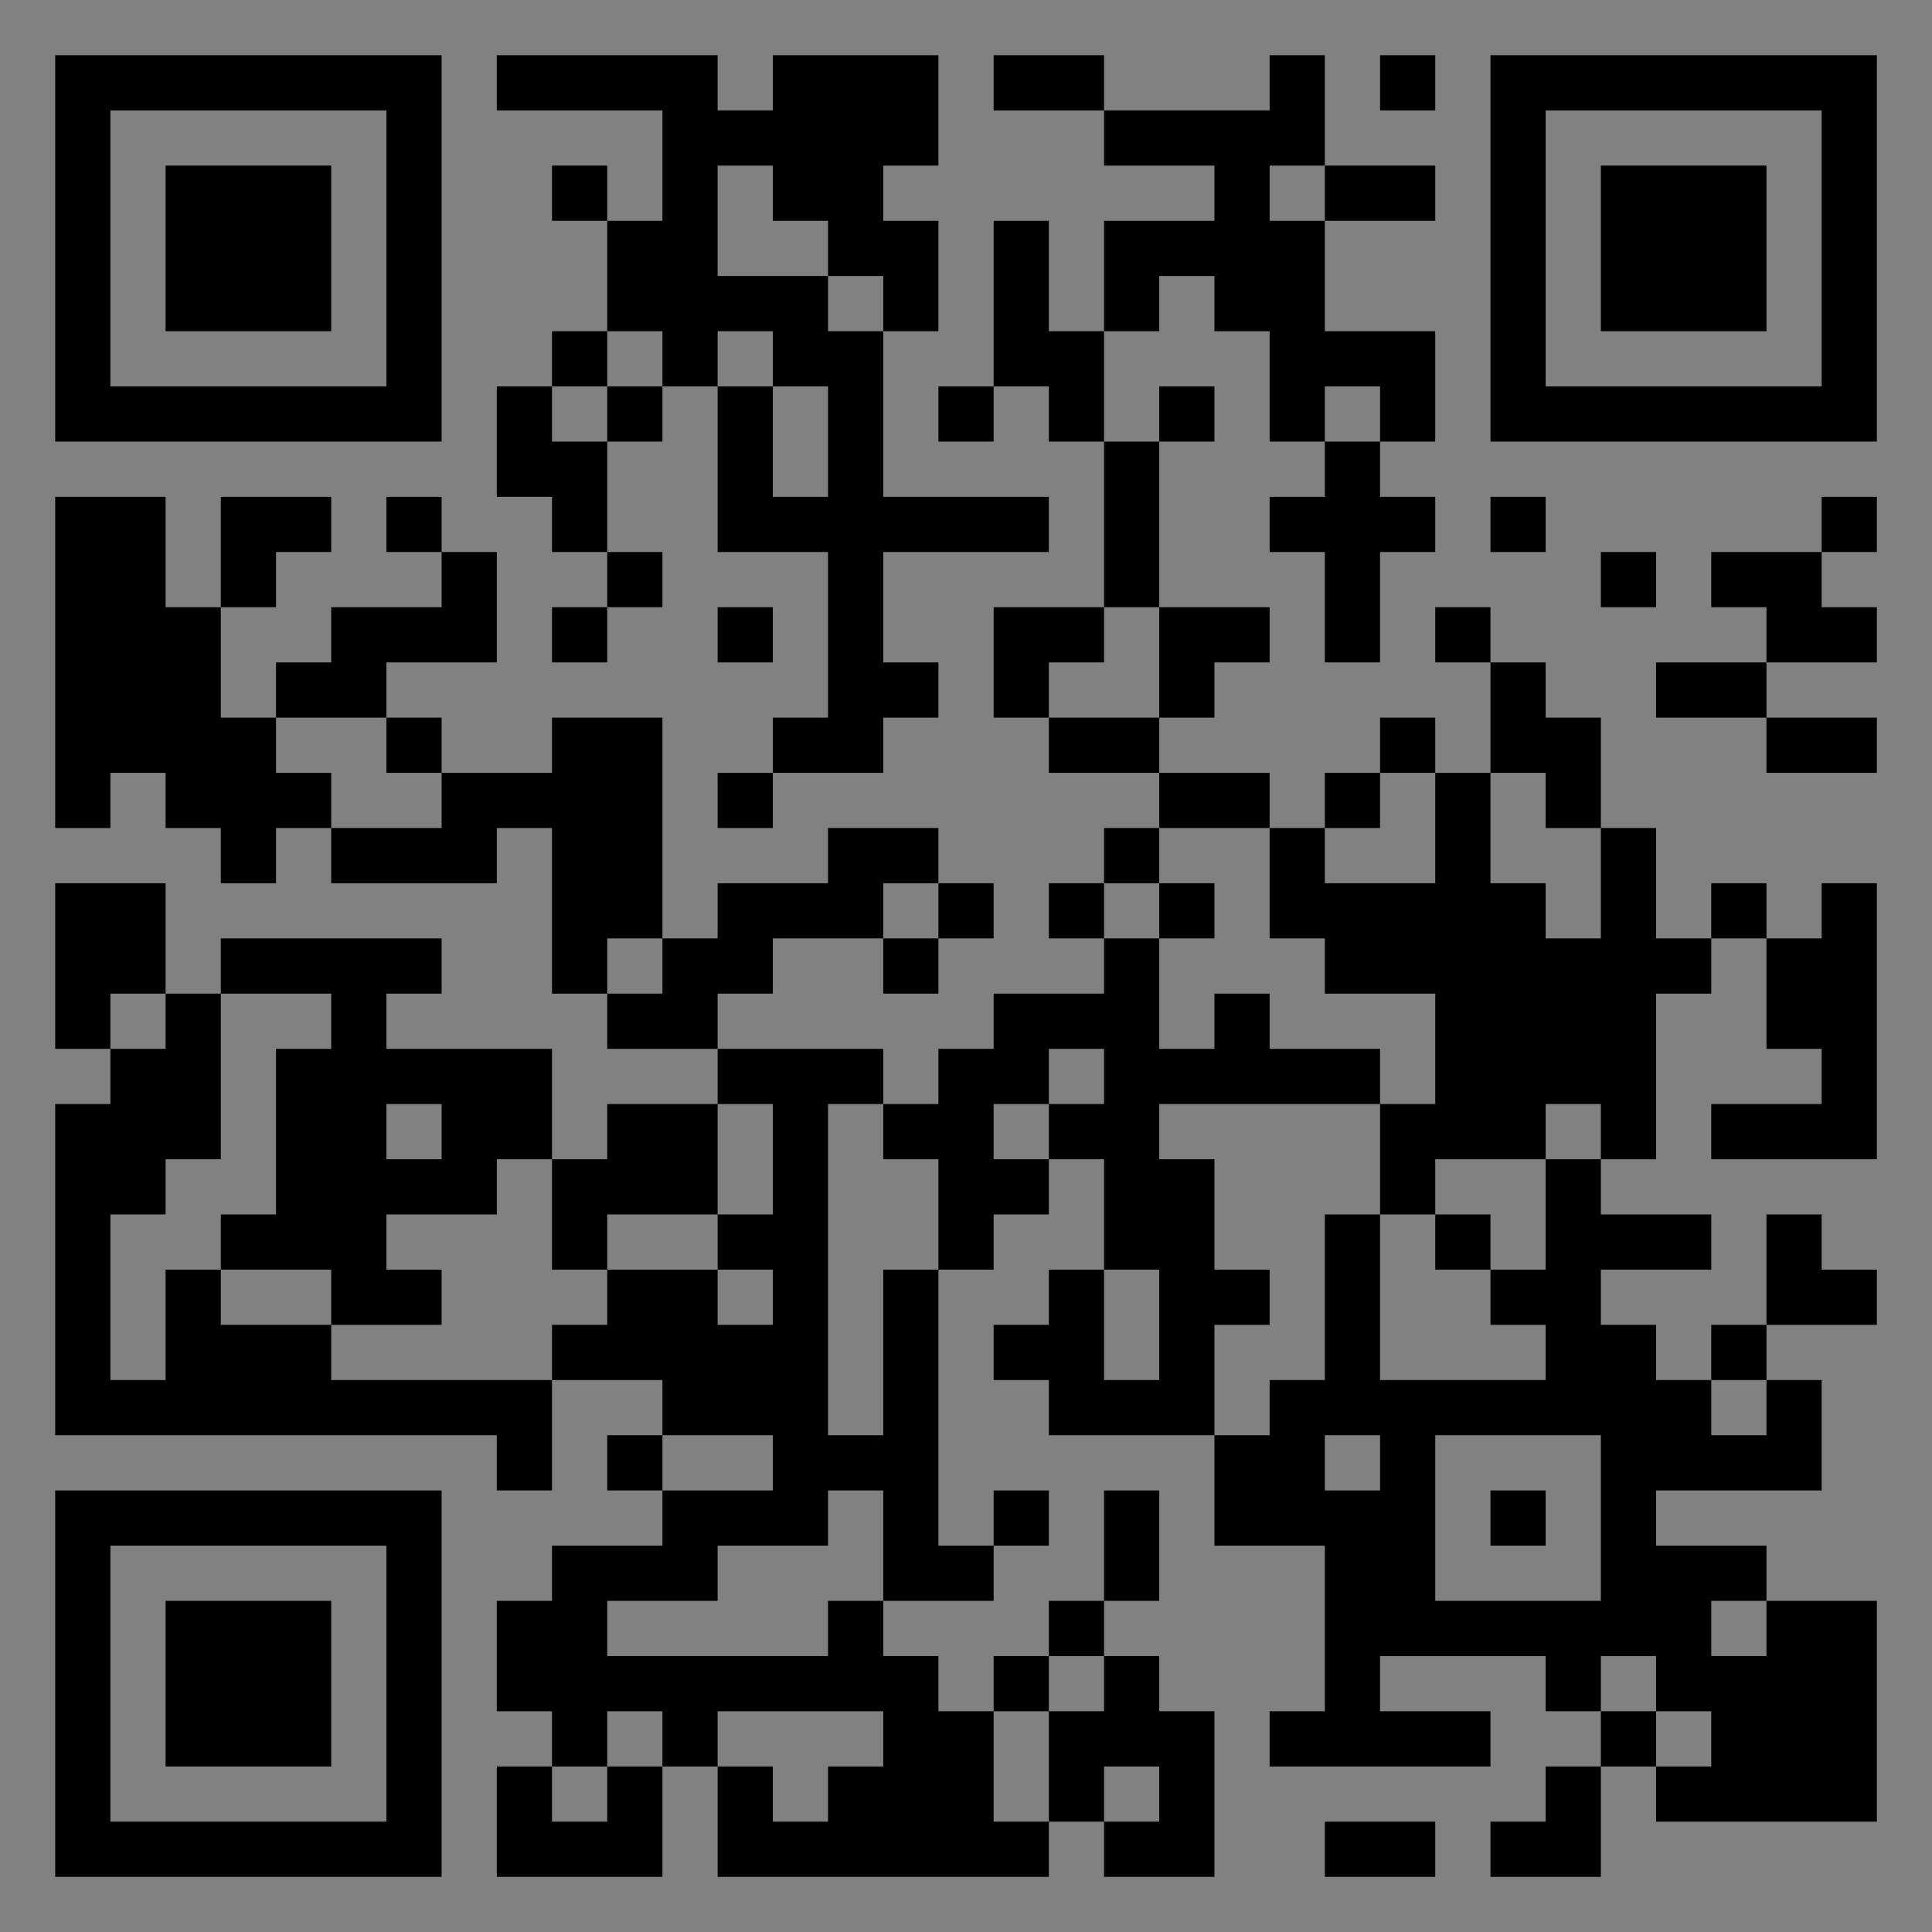 <?xml version="1.0" encoding="UTF-8"?>
<svg xmlns="http://www.w3.org/2000/svg" version="1.1" width="400" height="400" viewBox="0 0 400 400"><rect x="0" y="0" width="400" height="400" fill="#808080" stroke="none"/><rect x="0" y="0" width="400" height="400" fill="#ffffff" fill-opacity="0.01"/><g transform="scale(11.429)"><g transform="translate(1.000,1.000)"><path fill-rule="evenodd" d="M8 0L8 1L11 1L11 3L10 3L10 2L9 2L9 3L10 3L10 5L9 5L9 6L8 6L8 8L9 8L9 9L10 9L10 10L9 10L9 11L10 11L10 10L11 10L11 9L10 9L10 7L11 7L11 6L12 6L12 9L14 9L14 12L13 12L13 13L12 13L12 14L13 14L13 13L15 13L15 12L16 12L16 11L15 11L15 9L18 9L18 8L15 8L15 5L16 5L16 3L15 3L15 2L16 2L16 0L13 0L13 1L12 1L12 0ZM17 0L17 1L19 1L19 2L21 2L21 3L19 3L19 5L18 5L18 3L17 3L17 6L16 6L16 7L17 7L17 6L18 6L18 7L19 7L19 10L17 10L17 12L18 12L18 13L20 13L20 14L19 14L19 15L18 15L18 16L19 16L19 17L17 17L17 18L16 18L16 19L15 19L15 18L12 18L12 17L13 17L13 16L15 16L15 17L16 17L16 16L17 16L17 15L16 15L16 14L14 14L14 15L12 15L12 16L11 16L11 12L9 12L9 13L7 13L7 12L6 12L6 11L8 11L8 9L7 9L7 8L6 8L6 9L7 9L7 10L5 10L5 11L4 11L4 12L3 12L3 10L4 10L4 9L5 9L5 8L3 8L3 10L2 10L2 8L0 8L0 14L1 14L1 13L2 13L2 14L3 14L3 15L4 15L4 14L5 14L5 15L8 15L8 14L9 14L9 17L10 17L10 18L12 18L12 19L10 19L10 20L9 20L9 18L6 18L6 17L7 17L7 16L3 16L3 17L2 17L2 15L0 15L0 18L1 18L1 19L0 19L0 25L8 25L8 26L9 26L9 24L11 24L11 25L10 25L10 26L11 26L11 27L9 27L9 28L8 28L8 30L9 30L9 31L8 31L8 33L11 33L11 31L12 31L12 33L18 33L18 32L19 32L19 33L21 33L21 30L20 30L20 29L19 29L19 28L20 28L20 26L19 26L19 28L18 28L18 29L17 29L17 30L16 30L16 29L15 29L15 28L17 28L17 27L18 27L18 26L17 26L17 27L16 27L16 22L17 22L17 21L18 21L18 20L19 20L19 22L18 22L18 23L17 23L17 24L18 24L18 25L21 25L21 27L23 27L23 30L22 30L22 31L26 31L26 30L24 30L24 29L27 29L27 30L28 30L28 31L27 31L27 32L26 32L26 33L28 33L28 31L29 31L29 32L33 32L33 28L31 28L31 27L29 27L29 26L32 26L32 24L31 24L31 23L33 23L33 22L32 22L32 21L31 21L31 23L30 23L30 24L29 24L29 23L28 23L28 22L30 22L30 21L28 21L28 20L29 20L29 17L30 17L30 16L31 16L31 18L32 18L32 19L30 19L30 20L33 20L33 15L32 15L32 16L31 16L31 15L30 15L30 16L29 16L29 14L28 14L28 12L27 12L27 11L26 11L26 10L25 10L25 11L26 11L26 13L25 13L25 12L24 12L24 13L23 13L23 14L22 14L22 13L20 13L20 12L21 12L21 11L22 11L22 10L20 10L20 7L21 7L21 6L20 6L20 7L19 7L19 5L20 5L20 4L21 4L21 5L22 5L22 7L23 7L23 8L22 8L22 9L23 9L23 11L24 11L24 9L25 9L25 8L24 8L24 7L25 7L25 5L23 5L23 3L25 3L25 2L23 2L23 0L22 0L22 1L19 1L19 0ZM24 0L24 1L25 1L25 0ZM12 2L12 4L14 4L14 5L15 5L15 4L14 4L14 3L13 3L13 2ZM22 2L22 3L23 3L23 2ZM10 5L10 6L9 6L9 7L10 7L10 6L11 6L11 5ZM12 5L12 6L13 6L13 8L14 8L14 6L13 6L13 5ZM23 6L23 7L24 7L24 6ZM26 8L26 9L27 9L27 8ZM32 8L32 9L30 9L30 10L31 10L31 11L29 11L29 12L31 12L31 13L33 13L33 12L31 12L31 11L33 11L33 10L32 10L32 9L33 9L33 8ZM28 9L28 10L29 10L29 9ZM12 10L12 11L13 11L13 10ZM19 10L19 11L18 11L18 12L20 12L20 10ZM4 12L4 13L5 13L5 14L7 14L7 13L6 13L6 12ZM24 13L24 14L23 14L23 15L25 15L25 13ZM26 13L26 15L27 15L27 16L28 16L28 14L27 14L27 13ZM20 14L20 15L19 15L19 16L20 16L20 18L21 18L21 17L22 17L22 18L24 18L24 19L20 19L20 20L21 20L21 22L22 22L22 23L21 23L21 25L22 25L22 24L23 24L23 21L24 21L24 24L27 24L27 23L26 23L26 22L27 22L27 20L28 20L28 19L27 19L27 20L25 20L25 21L24 21L24 19L25 19L25 17L23 17L23 16L22 16L22 14ZM15 15L15 16L16 16L16 15ZM20 15L20 16L21 16L21 15ZM10 16L10 17L11 17L11 16ZM1 17L1 18L2 18L2 17ZM3 17L3 20L2 20L2 21L1 21L1 24L2 24L2 22L3 22L3 23L5 23L5 24L9 24L9 23L10 23L10 22L12 22L12 23L13 23L13 22L12 22L12 21L13 21L13 19L12 19L12 21L10 21L10 22L9 22L9 20L8 20L8 21L6 21L6 22L7 22L7 23L5 23L5 22L3 22L3 21L4 21L4 18L5 18L5 17ZM18 18L18 19L17 19L17 20L18 20L18 19L19 19L19 18ZM6 19L6 20L7 20L7 19ZM14 19L14 25L15 25L15 22L16 22L16 20L15 20L15 19ZM25 21L25 22L26 22L26 21ZM19 22L19 24L20 24L20 22ZM30 24L30 25L31 25L31 24ZM11 25L11 26L13 26L13 25ZM23 25L23 26L24 26L24 25ZM25 25L25 28L28 28L28 25ZM14 26L14 27L12 27L12 28L10 28L10 29L14 29L14 28L15 28L15 26ZM26 26L26 27L27 27L27 26ZM30 28L30 29L31 29L31 28ZM18 29L18 30L17 30L17 32L18 32L18 30L19 30L19 29ZM28 29L28 30L29 30L29 31L30 31L30 30L29 30L29 29ZM10 30L10 31L9 31L9 32L10 32L10 31L11 31L11 30ZM12 30L12 31L13 31L13 32L14 32L14 31L15 31L15 30ZM19 31L19 32L20 32L20 31ZM23 32L23 33L25 33L25 32ZM0 0L0 7L7 7L7 0ZM1 1L1 6L6 6L6 1ZM2 2L2 5L5 5L5 2ZM33 0L26 0L26 7L33 7ZM32 1L27 1L27 6L32 6ZM31 2L28 2L28 5L31 5ZM0 33L7 33L7 26L0 26ZM1 32L6 32L6 27L1 27ZM2 31L5 31L5 28L2 28Z" fill="#000000"/></g></g></svg>
